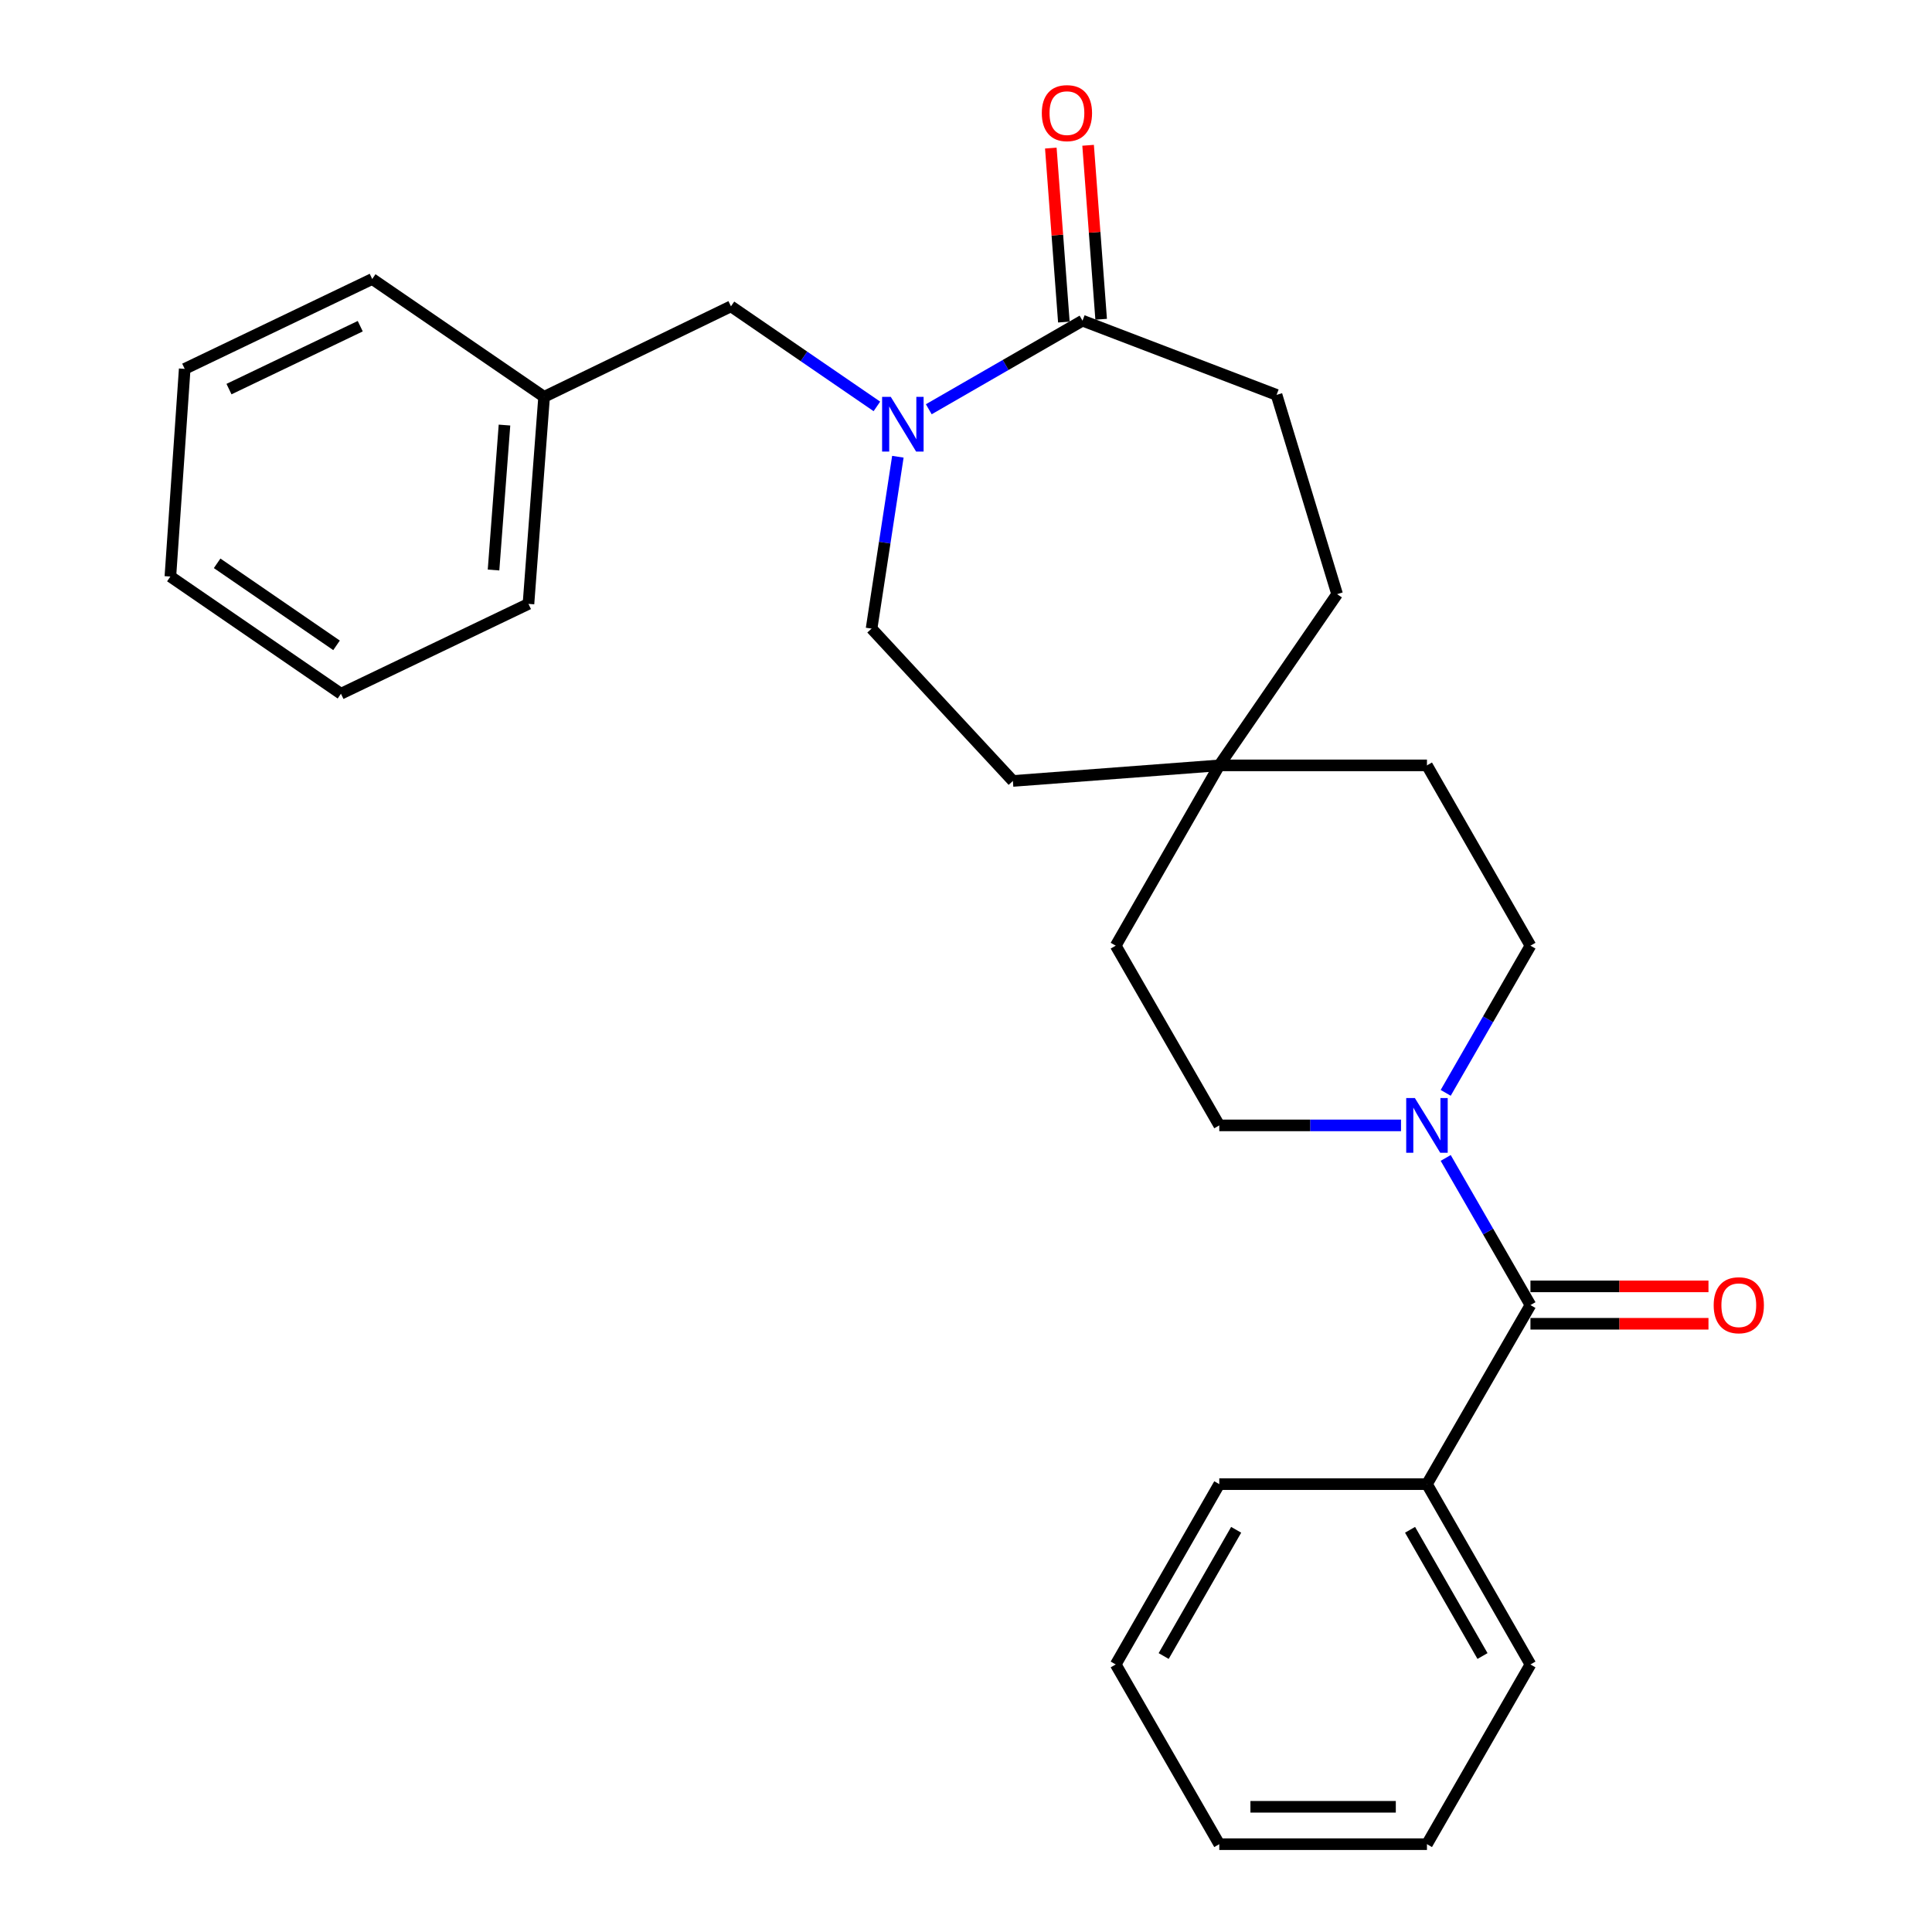 <?xml version='1.0' encoding='iso-8859-1'?>
<svg version='1.1' baseProfile='full'
              xmlns='http://www.w3.org/2000/svg'
                      xmlns:rdkit='http://www.rdkit.org/xml'
                      xmlns:xlink='http://www.w3.org/1999/xlink'
                  xml:space='preserve'
width='1000px' height='1000px' viewBox='0 0 1000 1000'>
<!-- END OF HEADER -->
<rect style='opacity:1.0;fill:#FFFFFF;stroke:none' width='1000' height='1000' x='0' y='0'> </rect>
<path class='bond-2' d='M 480.736,211.83 L 520.52,188.903' style='fill:none;fill-rule:evenodd;stroke:#0000FF;stroke-width:6px;stroke-linecap:butt;stroke-linejoin:miter;stroke-opacity:1' />
<path class='bond-2' d='M 520.52,188.903 L 560.304,165.975' style='fill:none;fill-rule:evenodd;stroke:#000000;stroke-width:6px;stroke-linecap:butt;stroke-linejoin:miter;stroke-opacity:1' />
<path class='bond-3' d='M 453.876,210.352 L 416.109,184.455' style='fill:none;fill-rule:evenodd;stroke:#0000FF;stroke-width:6px;stroke-linecap:butt;stroke-linejoin:miter;stroke-opacity:1' />
<path class='bond-3' d='M 416.109,184.455 L 378.342,158.557' style='fill:none;fill-rule:evenodd;stroke:#000000;stroke-width:6px;stroke-linecap:butt;stroke-linejoin:miter;stroke-opacity:1' />
<path class='bond-5' d='M 464.736,236.402 L 457.929,280.882' style='fill:none;fill-rule:evenodd;stroke:#0000FF;stroke-width:6px;stroke-linecap:butt;stroke-linejoin:miter;stroke-opacity:1' />
<path class='bond-5' d='M 457.929,280.882 L 451.122,325.362' style='fill:none;fill-rule:evenodd;stroke:#000000;stroke-width:6px;stroke-linecap:butt;stroke-linejoin:miter;stroke-opacity:1' />
<path class='bond-0' d='M 792.16,675.506 L 770.226,637.426' style='fill:none;fill-rule:evenodd;stroke:#000000;stroke-width:6px;stroke-linecap:butt;stroke-linejoin:miter;stroke-opacity:1' />
<path class='bond-0' d='M 770.226,637.426 L 748.292,599.346' style='fill:none;fill-rule:evenodd;stroke:#0000FF;stroke-width:6px;stroke-linecap:butt;stroke-linejoin:miter;stroke-opacity:1' />
<path class='bond-6' d='M 792.16,685.181 L 838.231,685.181' style='fill:none;fill-rule:evenodd;stroke:#000000;stroke-width:6px;stroke-linecap:butt;stroke-linejoin:miter;stroke-opacity:1' />
<path class='bond-6' d='M 838.231,685.181 L 884.303,685.181' style='fill:none;fill-rule:evenodd;stroke:#FF0000;stroke-width:6px;stroke-linecap:butt;stroke-linejoin:miter;stroke-opacity:1' />
<path class='bond-6' d='M 792.16,665.83 L 838.231,665.83' style='fill:none;fill-rule:evenodd;stroke:#000000;stroke-width:6px;stroke-linecap:butt;stroke-linejoin:miter;stroke-opacity:1' />
<path class='bond-6' d='M 838.231,665.83 L 884.303,665.83' style='fill:none;fill-rule:evenodd;stroke:#FF0000;stroke-width:6px;stroke-linecap:butt;stroke-linejoin:miter;stroke-opacity:1' />
<path class='bond-7' d='M 792.16,675.506 L 738.591,768.186' style='fill:none;fill-rule:evenodd;stroke:#000000;stroke-width:6px;stroke-linecap:butt;stroke-linejoin:miter;stroke-opacity:1' />
<path class='bond-1' d='M 725.163,582.503 L 678.13,582.503' style='fill:none;fill-rule:evenodd;stroke:#0000FF;stroke-width:6px;stroke-linecap:butt;stroke-linejoin:miter;stroke-opacity:1' />
<path class='bond-1' d='M 678.13,582.503 L 631.096,582.503' style='fill:none;fill-rule:evenodd;stroke:#000000;stroke-width:6px;stroke-linecap:butt;stroke-linejoin:miter;stroke-opacity:1' />
<path class='bond-28' d='M 748.29,565.659 L 770.225,527.569' style='fill:none;fill-rule:evenodd;stroke:#0000FF;stroke-width:6px;stroke-linecap:butt;stroke-linejoin:miter;stroke-opacity:1' />
<path class='bond-28' d='M 770.225,527.569 L 792.16,489.479' style='fill:none;fill-rule:evenodd;stroke:#000000;stroke-width:6px;stroke-linecap:butt;stroke-linejoin:miter;stroke-opacity:1' />
<path class='bond-10' d='M 569.953,165.251 L 566.576,120.227' style='fill:none;fill-rule:evenodd;stroke:#000000;stroke-width:6px;stroke-linecap:butt;stroke-linejoin:miter;stroke-opacity:1' />
<path class='bond-10' d='M 566.576,120.227 L 563.199,75.202' style='fill:none;fill-rule:evenodd;stroke:#FF0000;stroke-width:6px;stroke-linecap:butt;stroke-linejoin:miter;stroke-opacity:1' />
<path class='bond-10' d='M 550.656,166.699 L 547.279,121.674' style='fill:none;fill-rule:evenodd;stroke:#000000;stroke-width:6px;stroke-linecap:butt;stroke-linejoin:miter;stroke-opacity:1' />
<path class='bond-10' d='M 547.279,121.674 L 543.902,76.649' style='fill:none;fill-rule:evenodd;stroke:#FF0000;stroke-width:6px;stroke-linecap:butt;stroke-linejoin:miter;stroke-opacity:1' />
<path class='bond-11' d='M 560.304,165.975 L 660.746,204.387' style='fill:none;fill-rule:evenodd;stroke:#000000;stroke-width:6px;stroke-linecap:butt;stroke-linejoin:miter;stroke-opacity:1' />
<path class='bond-16' d='M 378.342,158.557 L 281.63,205.397' style='fill:none;fill-rule:evenodd;stroke:#000000;stroke-width:6px;stroke-linecap:butt;stroke-linejoin:miter;stroke-opacity:1' />
<path class='bond-4' d='M 631.096,396.154 L 524.269,404.217' style='fill:none;fill-rule:evenodd;stroke:#000000;stroke-width:6px;stroke-linecap:butt;stroke-linejoin:miter;stroke-opacity:1' />
<path class='bond-13' d='M 631.096,396.154 L 738.591,396.154' style='fill:none;fill-rule:evenodd;stroke:#000000;stroke-width:6px;stroke-linecap:butt;stroke-linejoin:miter;stroke-opacity:1' />
<path class='bond-14' d='M 631.096,396.154 L 577.494,489.479' style='fill:none;fill-rule:evenodd;stroke:#000000;stroke-width:6px;stroke-linecap:butt;stroke-linejoin:miter;stroke-opacity:1' />
<path class='bond-27' d='M 631.096,396.154 L 692.084,307.527' style='fill:none;fill-rule:evenodd;stroke:#000000;stroke-width:6px;stroke-linecap:butt;stroke-linejoin:miter;stroke-opacity:1' />
<path class='bond-12' d='M 451.122,325.362 L 524.269,404.217' style='fill:none;fill-rule:evenodd;stroke:#000000;stroke-width:6px;stroke-linecap:butt;stroke-linejoin:miter;stroke-opacity:1' />
<path class='bond-17' d='M 738.591,768.186 L 792.16,861.521' style='fill:none;fill-rule:evenodd;stroke:#000000;stroke-width:6px;stroke-linecap:butt;stroke-linejoin:miter;stroke-opacity:1' />
<path class='bond-17' d='M 729.843,791.819 L 767.342,857.154' style='fill:none;fill-rule:evenodd;stroke:#000000;stroke-width:6px;stroke-linecap:butt;stroke-linejoin:miter;stroke-opacity:1' />
<path class='bond-18' d='M 738.591,768.186 L 631.096,768.186' style='fill:none;fill-rule:evenodd;stroke:#000000;stroke-width:6px;stroke-linecap:butt;stroke-linejoin:miter;stroke-opacity:1' />
<path class='bond-8' d='M 631.096,582.503 L 577.494,489.479' style='fill:none;fill-rule:evenodd;stroke:#000000;stroke-width:6px;stroke-linecap:butt;stroke-linejoin:miter;stroke-opacity:1' />
<path class='bond-9' d='M 792.16,489.479 L 738.591,396.154' style='fill:none;fill-rule:evenodd;stroke:#000000;stroke-width:6px;stroke-linecap:butt;stroke-linejoin:miter;stroke-opacity:1' />
<path class='bond-15' d='M 660.746,204.387 L 692.084,307.527' style='fill:none;fill-rule:evenodd;stroke:#000000;stroke-width:6px;stroke-linecap:butt;stroke-linejoin:miter;stroke-opacity:1' />
<path class='bond-19' d='M 281.63,205.397 L 273.535,312.569' style='fill:none;fill-rule:evenodd;stroke:#000000;stroke-width:6px;stroke-linecap:butt;stroke-linejoin:miter;stroke-opacity:1' />
<path class='bond-19' d='M 261.12,220.015 L 255.453,295.036' style='fill:none;fill-rule:evenodd;stroke:#000000;stroke-width:6px;stroke-linecap:butt;stroke-linejoin:miter;stroke-opacity:1' />
<path class='bond-20' d='M 281.63,205.397 L 192.659,144.41' style='fill:none;fill-rule:evenodd;stroke:#000000;stroke-width:6px;stroke-linecap:butt;stroke-linejoin:miter;stroke-opacity:1' />
<path class='bond-22' d='M 792.16,861.521 L 738.591,954.545' style='fill:none;fill-rule:evenodd;stroke:#000000;stroke-width:6px;stroke-linecap:butt;stroke-linejoin:miter;stroke-opacity:1' />
<path class='bond-21' d='M 631.096,768.186 L 577.494,861.521' style='fill:none;fill-rule:evenodd;stroke:#000000;stroke-width:6px;stroke-linecap:butt;stroke-linejoin:miter;stroke-opacity:1' />
<path class='bond-21' d='M 639.837,791.823 L 602.315,857.158' style='fill:none;fill-rule:evenodd;stroke:#000000;stroke-width:6px;stroke-linecap:butt;stroke-linejoin:miter;stroke-opacity:1' />
<path class='bond-24' d='M 273.535,312.569 L 176.479,359.075' style='fill:none;fill-rule:evenodd;stroke:#000000;stroke-width:6px;stroke-linecap:butt;stroke-linejoin:miter;stroke-opacity:1' />
<path class='bond-23' d='M 192.659,144.41 L 95.603,190.927' style='fill:none;fill-rule:evenodd;stroke:#000000;stroke-width:6px;stroke-linecap:butt;stroke-linejoin:miter;stroke-opacity:1' />
<path class='bond-23' d='M 186.464,168.837 L 118.525,201.399' style='fill:none;fill-rule:evenodd;stroke:#000000;stroke-width:6px;stroke-linecap:butt;stroke-linejoin:miter;stroke-opacity:1' />
<path class='bond-26' d='M 577.494,861.521 L 631.096,954.545' style='fill:none;fill-rule:evenodd;stroke:#000000;stroke-width:6px;stroke-linecap:butt;stroke-linejoin:miter;stroke-opacity:1' />
<path class='bond-30' d='M 738.591,954.545 L 631.096,954.545' style='fill:none;fill-rule:evenodd;stroke:#000000;stroke-width:6px;stroke-linecap:butt;stroke-linejoin:miter;stroke-opacity:1' />
<path class='bond-30' d='M 722.467,935.195 L 647.221,935.195' style='fill:none;fill-rule:evenodd;stroke:#000000;stroke-width:6px;stroke-linecap:butt;stroke-linejoin:miter;stroke-opacity:1' />
<path class='bond-25' d='M 95.603,190.927 L 88.186,298.421' style='fill:none;fill-rule:evenodd;stroke:#000000;stroke-width:6px;stroke-linecap:butt;stroke-linejoin:miter;stroke-opacity:1' />
<path class='bond-29' d='M 176.479,359.075 L 88.186,298.421' style='fill:none;fill-rule:evenodd;stroke:#000000;stroke-width:6px;stroke-linecap:butt;stroke-linejoin:miter;stroke-opacity:1' />
<path class='bond-29' d='M 174.192,334.027 L 112.387,291.569' style='fill:none;fill-rule:evenodd;stroke:#000000;stroke-width:6px;stroke-linecap:butt;stroke-linejoin:miter;stroke-opacity:1' />
<path  class='atom-0' d='M 461.053 205.406
L 470.333 220.406
Q 471.253 221.886, 472.733 224.566
Q 474.213 227.246, 474.293 227.406
L 474.293 205.406
L 478.053 205.406
L 478.053 233.726
L 474.173 233.726
L 464.213 217.326
Q 463.053 215.406, 461.813 213.206
Q 460.613 211.006, 460.253 210.326
L 460.253 233.726
L 456.573 233.726
L 456.573 205.406
L 461.053 205.406
' fill='#0000FF'/>
<path  class='atom-2' d='M 732.331 568.343
L 741.611 583.343
Q 742.531 584.823, 744.011 587.503
Q 745.491 590.183, 745.571 590.343
L 745.571 568.343
L 749.331 568.343
L 749.331 596.663
L 745.451 596.663
L 735.491 580.263
Q 734.331 578.343, 733.091 576.143
Q 731.891 573.943, 731.531 573.263
L 731.531 596.663
L 727.851 596.663
L 727.851 568.343
L 732.331 568.343
' fill='#0000FF'/>
<path  class='atom-7' d='M 886.999 675.586
Q 886.999 668.786, 890.359 664.986
Q 893.719 661.186, 899.999 661.186
Q 906.279 661.186, 909.639 664.986
Q 912.999 668.786, 912.999 675.586
Q 912.999 682.466, 909.599 686.386
Q 906.199 690.266, 899.999 690.266
Q 893.759 690.266, 890.359 686.386
Q 886.999 682.506, 886.999 675.586
M 899.999 687.066
Q 904.319 687.066, 906.639 684.186
Q 908.999 681.266, 908.999 675.586
Q 908.999 670.026, 906.639 667.226
Q 904.319 664.386, 899.999 664.386
Q 895.679 664.386, 893.319 667.186
Q 890.999 669.986, 890.999 675.586
Q 890.999 681.306, 893.319 684.186
Q 895.679 687.066, 899.999 687.066
' fill='#FF0000'/>
<path  class='atom-11' d='M 539.242 58.55
Q 539.242 51.75, 542.602 47.95
Q 545.962 44.15, 552.242 44.15
Q 558.522 44.15, 561.882 47.95
Q 565.242 51.75, 565.242 58.55
Q 565.242 65.43, 561.842 69.35
Q 558.442 73.23, 552.242 73.23
Q 546.002 73.23, 542.602 69.35
Q 539.242 65.47, 539.242 58.55
M 552.242 70.03
Q 556.562 70.03, 558.882 67.15
Q 561.242 64.23, 561.242 58.55
Q 561.242 52.99, 558.882 50.19
Q 556.562 47.35, 552.242 47.35
Q 547.922 47.35, 545.562 50.15
Q 543.242 52.95, 543.242 58.55
Q 543.242 64.27, 545.562 67.15
Q 547.922 70.03, 552.242 70.03
' fill='#FF0000'/>
</svg>
